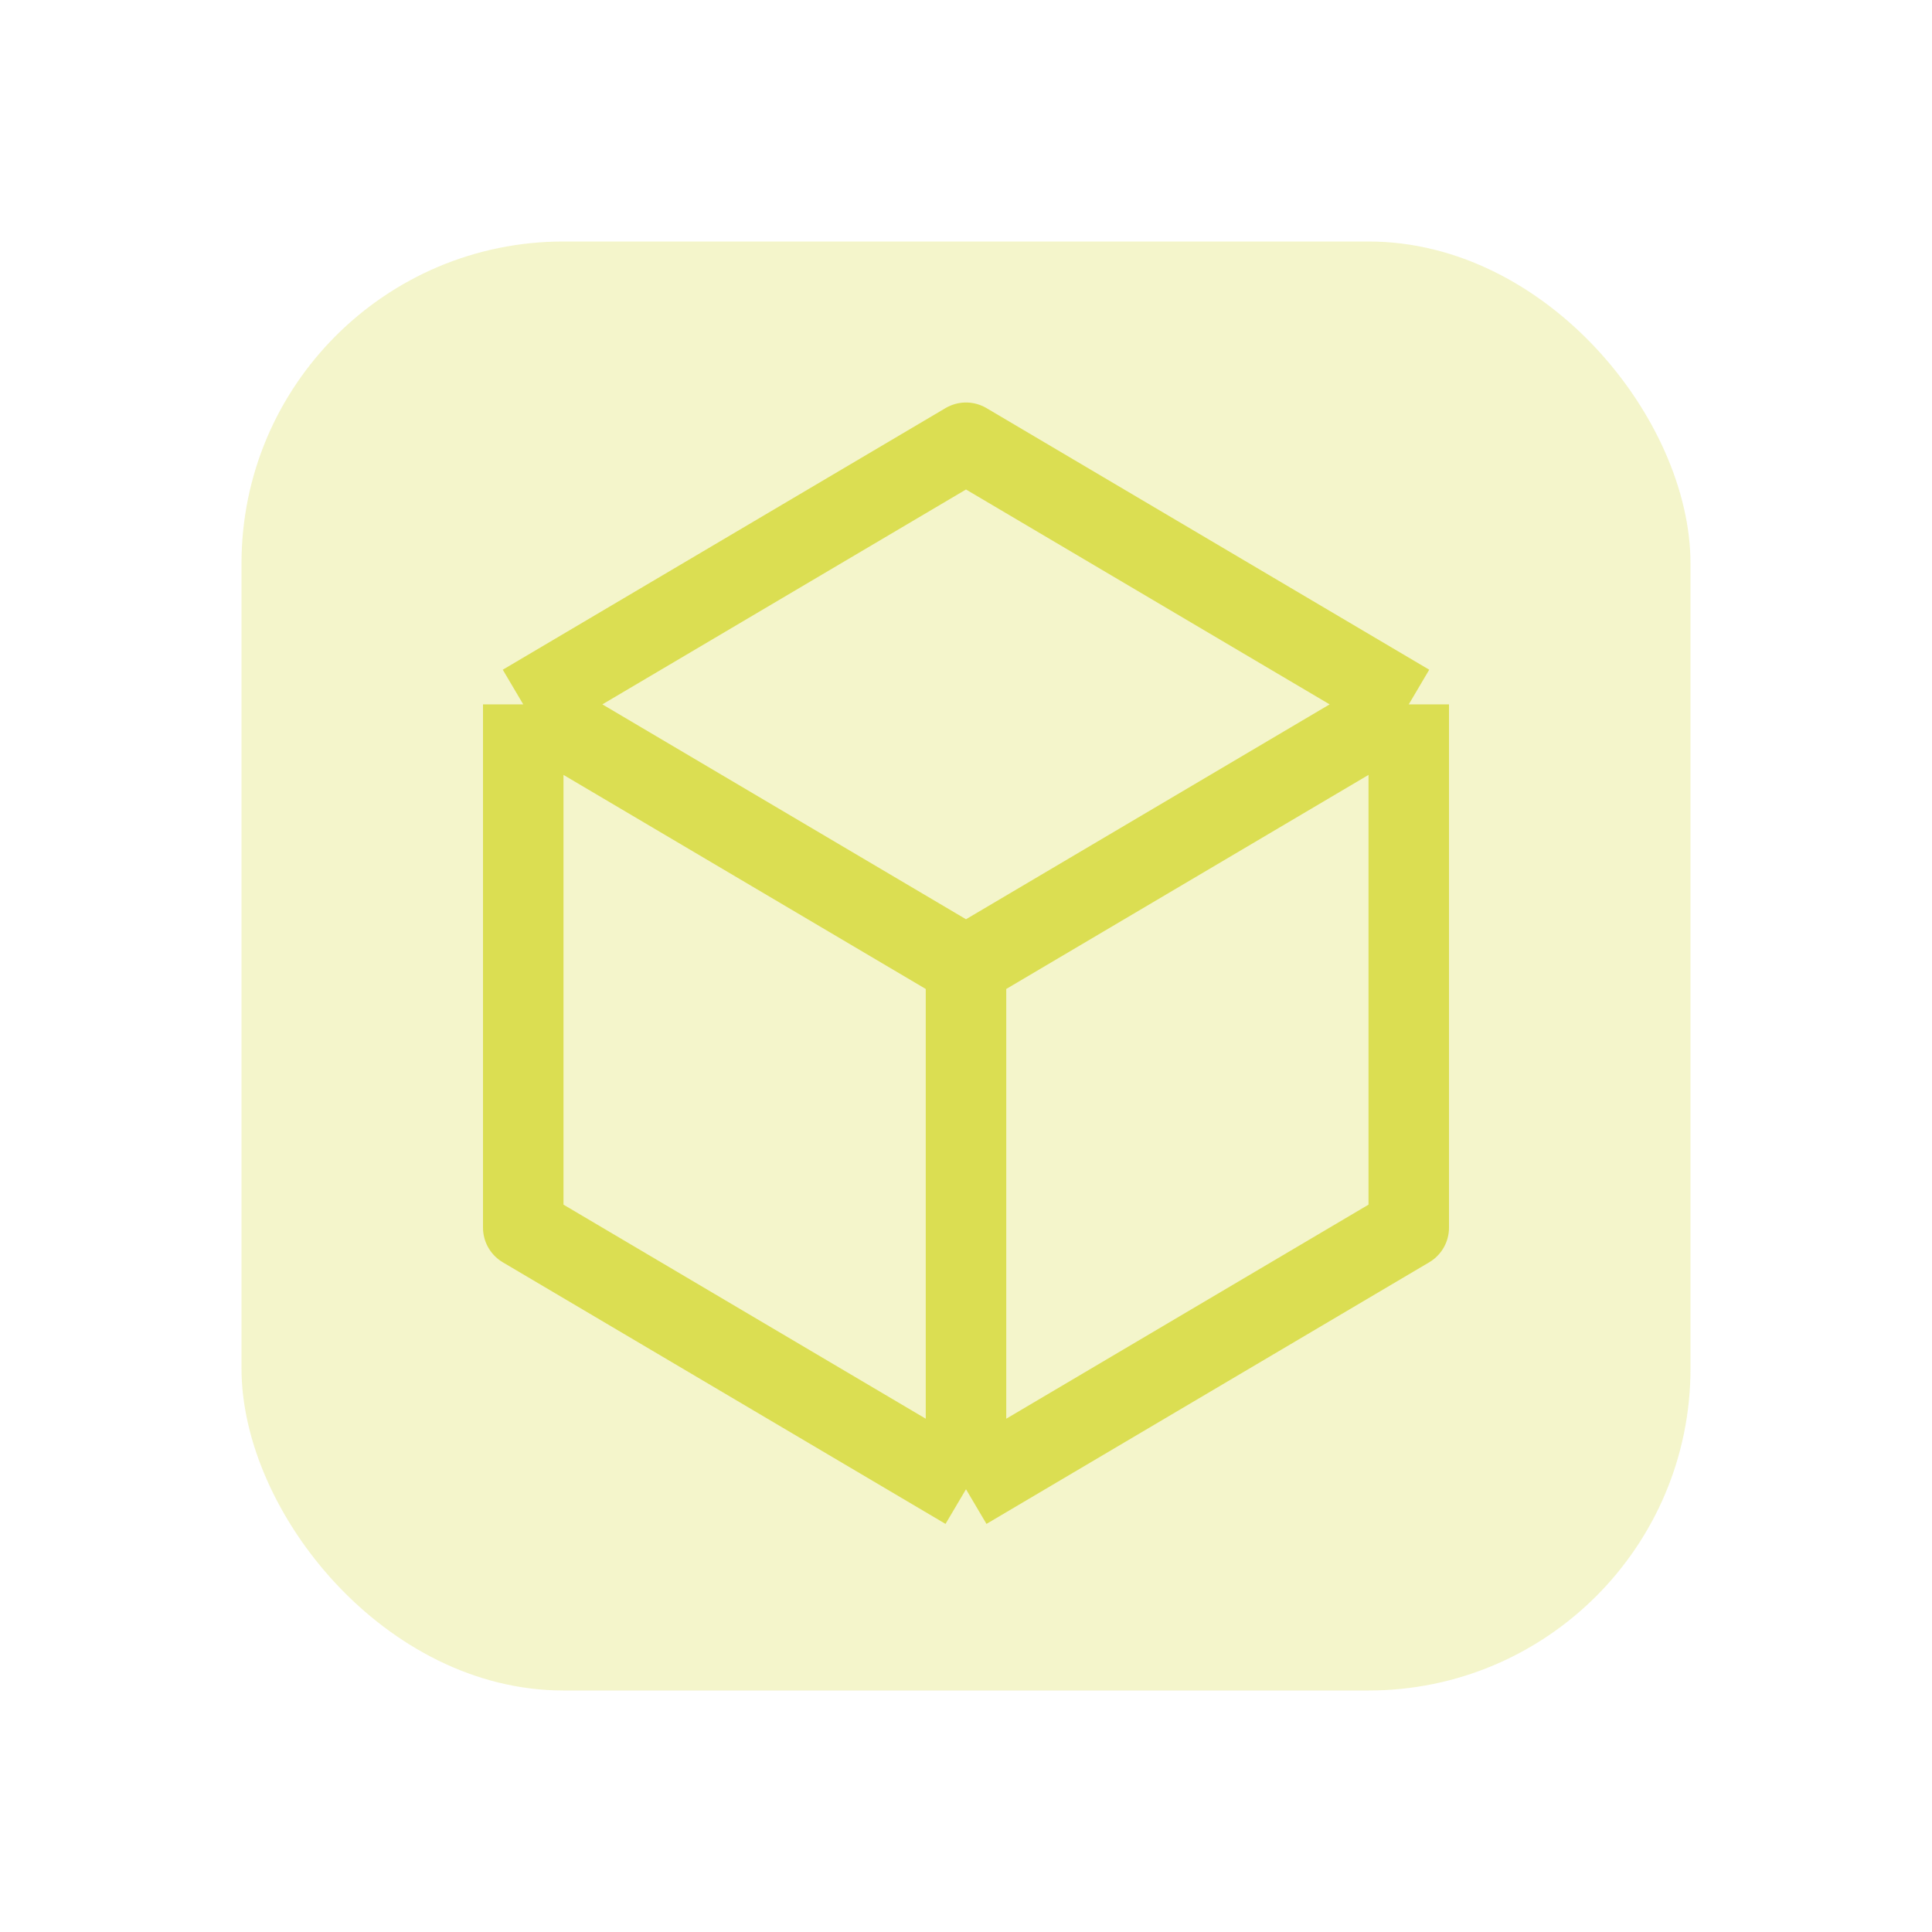 <svg width="48" height="48" viewBox="0 0 48 48" fill="none" xmlns="http://www.w3.org/2000/svg">
<rect opacity="0.3" x="6" y="6" width="36" height="36" rx="8" fill="#DBDE52"/>
<path d="M35 17.5L24 11L13 17.5M35 17.5V30.5L24 37M35 17.5L24 24M24 37L13 30.5V17.5M24 37V24M13 17.5L24 24" stroke="#DBDE52" stroke-width="2" stroke-linejoin="round"/>
</svg>
